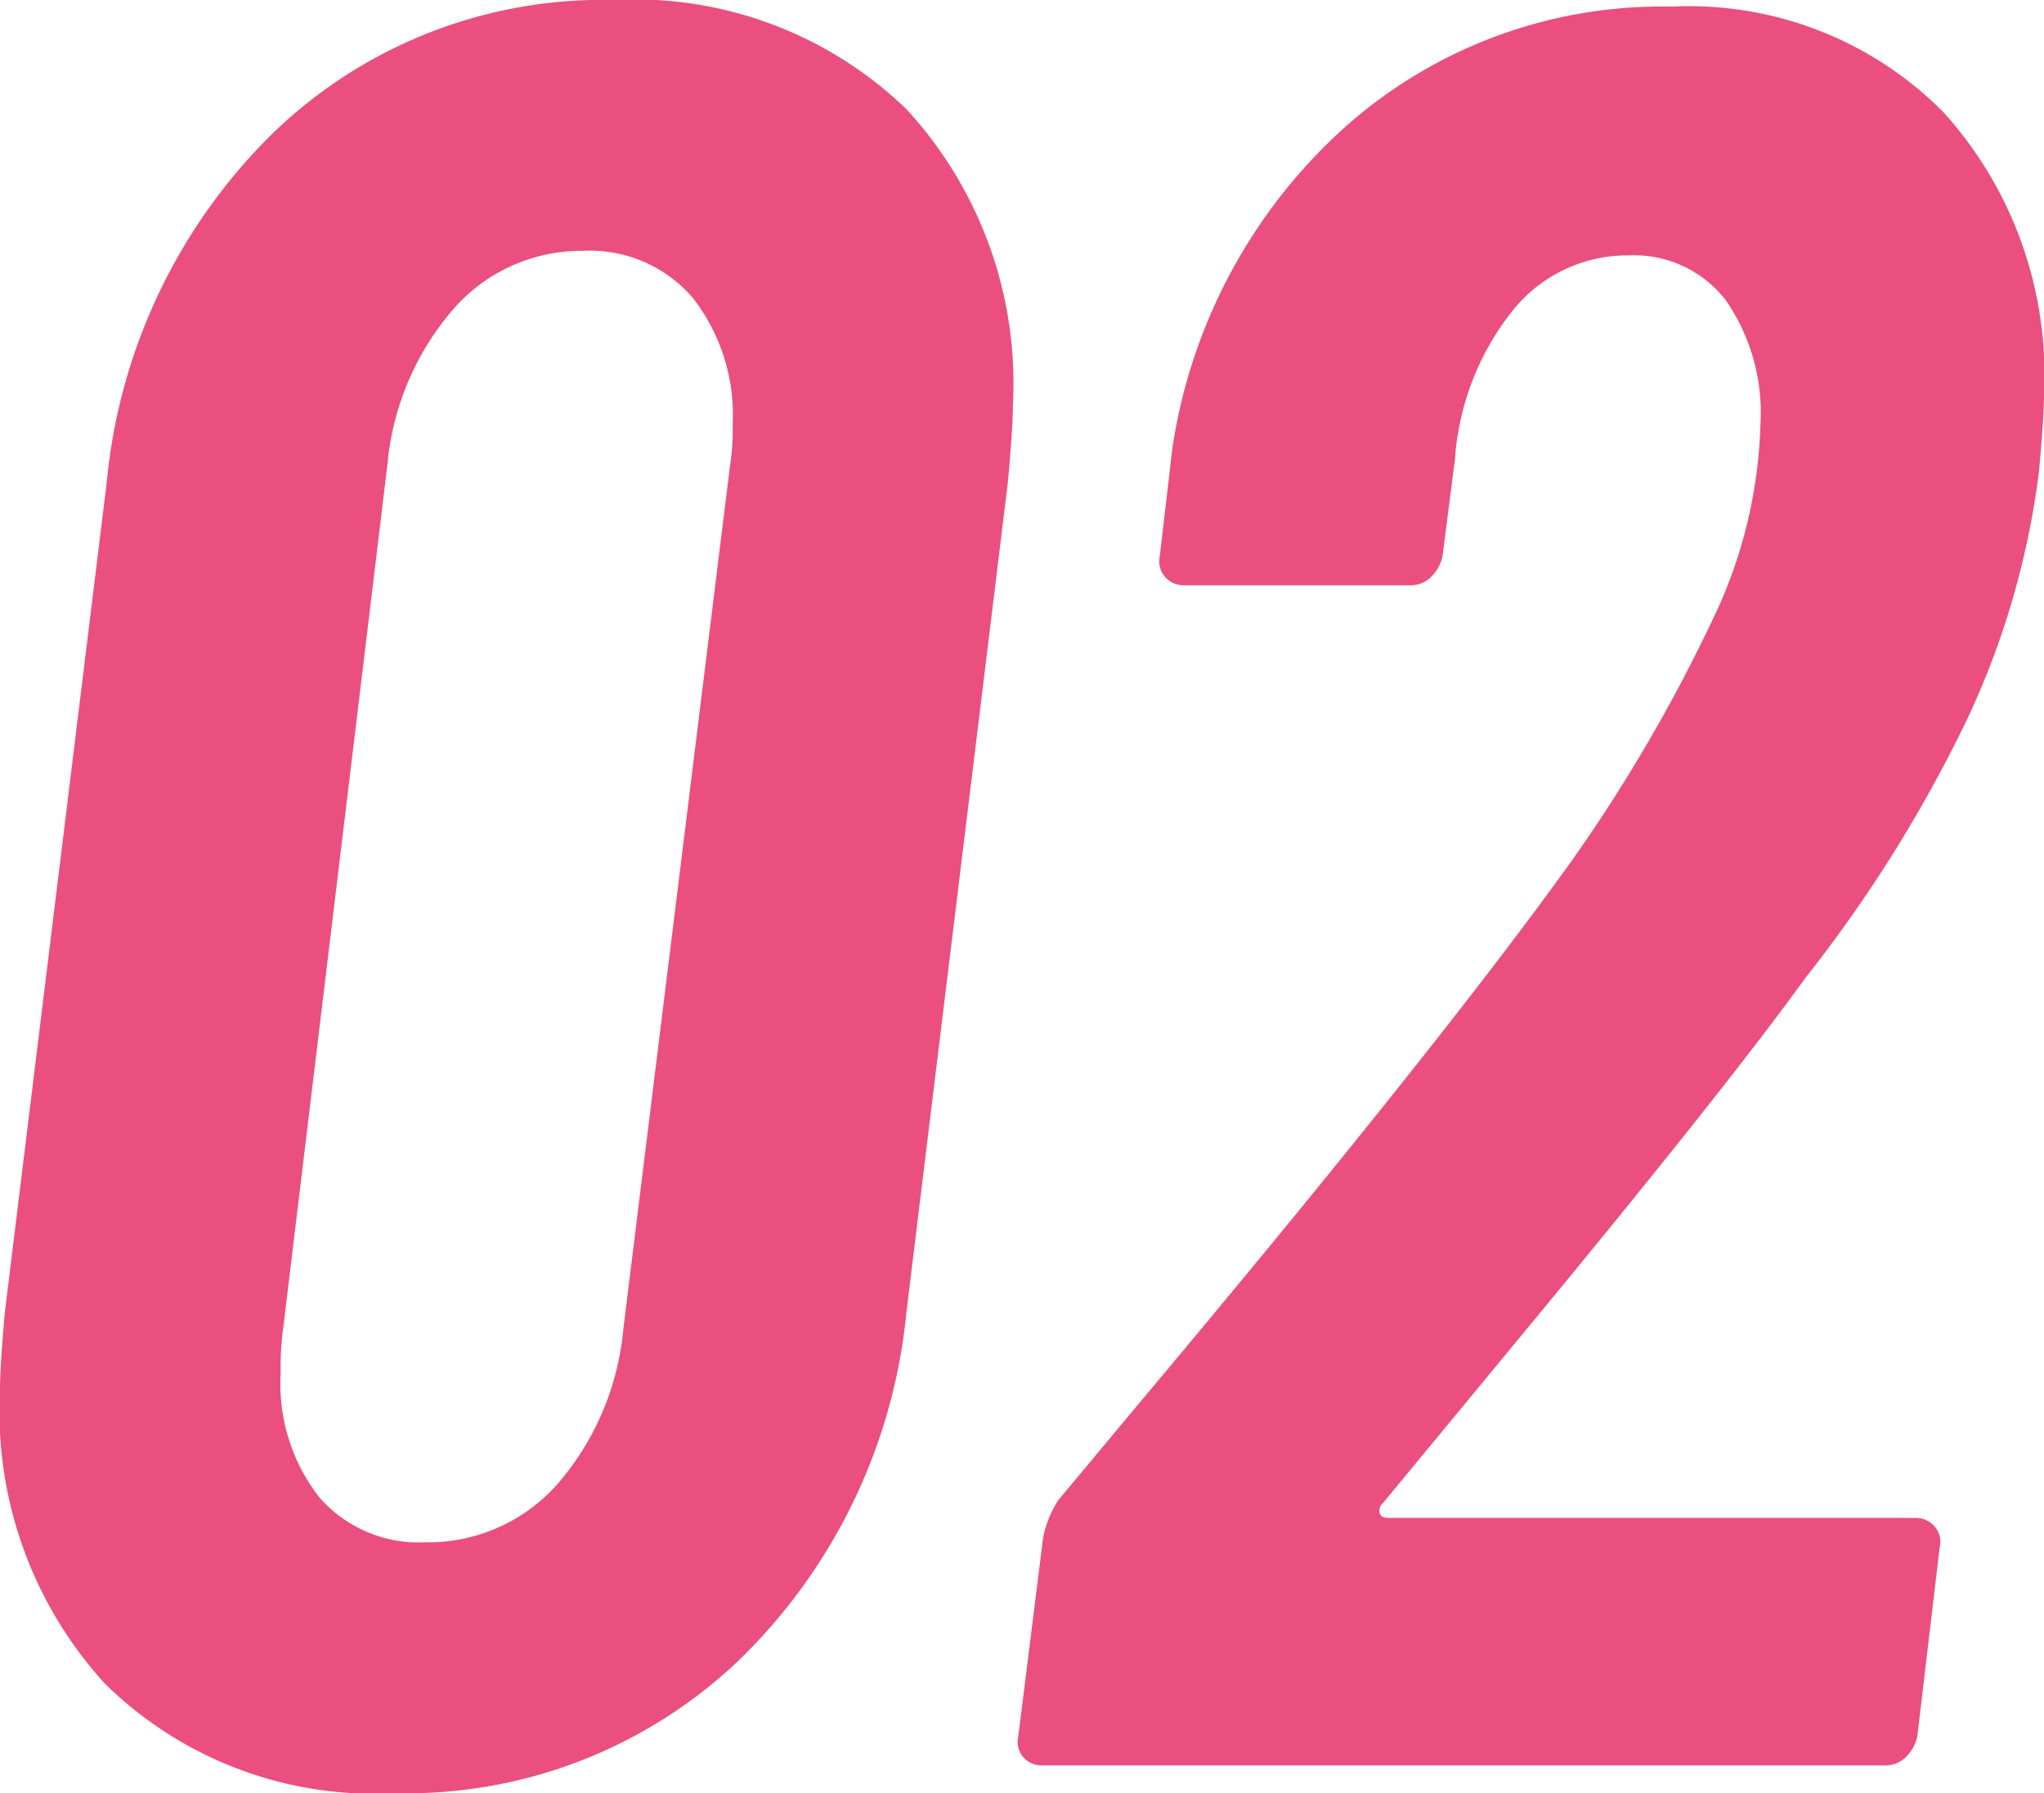 <svg xmlns="http://www.w3.org/2000/svg" width="19.752" height="17.328" viewBox="0 0 19.752 17.328"><path d="M4.728.264a3.706,3.706,0,0,1-2.8-1.056A3.9,3.9,0,0,1,.912-3.624q0-.24.048-.768l.984-8.016A5.442,5.442,0,0,1,3.552-15.78,4.581,4.581,0,0,1,6.84-17.064a3.778,3.778,0,0,1,2.832,1.056A3.91,3.91,0,0,1,10.7-13.152q0,.216-.048.744L9.672-4.392A5.412,5.412,0,0,1,8.052-1.02,4.653,4.653,0,0,1,4.728.264ZM5.016-2.16A1.669,1.669,0,0,0,6.3-2.724a2.659,2.659,0,0,0,.636-1.5l1.032-8.352a2.175,2.175,0,0,0,.024-.384,1.839,1.839,0,0,0-.384-1.224,1.307,1.307,0,0,0-1.056-.456,1.643,1.643,0,0,0-1.26.564,2.659,2.659,0,0,0-.636,1.5L3.648-4.224a2.854,2.854,0,0,0-.024.432A1.781,1.781,0,0,0,4-2.592,1.275,1.275,0,0,0,5.016-2.16Zm9.264-.384a.1.1,0,0,0-.036.1q.012.048.084.048h5.088a.24.24,0,0,1,.192.084.228.228,0,0,1,.048.2L19.44-.288a.39.39,0,0,1-.108.2.278.278,0,0,1-.2.084H10.992A.24.24,0,0,1,10.8-.084a.228.228,0,0,1-.048-.2l.24-1.92a1.059,1.059,0,0,1,.144-.36L11.9-3.48q2.88-3.432,4.176-5.232a15.587,15.587,0,0,0,1.38-2.352,4.634,4.634,0,0,0,.468-1.9,1.911,1.911,0,0,0-.336-1.2,1.119,1.119,0,0,0-.936-.432,1.42,1.42,0,0,0-1.128.54,2.589,2.589,0,0,0-.552,1.428l-.12.936a.39.39,0,0,1-.108.2.278.278,0,0,1-.2.084H12.36a.24.24,0,0,1-.192-.084.228.228,0,0,1-.048-.2l.12-1.032a5.207,5.207,0,0,1,1.656-3.1,4.6,4.6,0,0,1,3.168-1.176,3.459,3.459,0,0,1,2.628,1.02,3.785,3.785,0,0,1,.972,2.724q0,.216-.048.744a7.94,7.94,0,0,1-.684,2.376,13.406,13.406,0,0,1-1.572,2.52Q17.592-6.552,15.648-4.2Z" transform="translate(-0.912 17.064)" fill="#ea4f7f"/></svg>